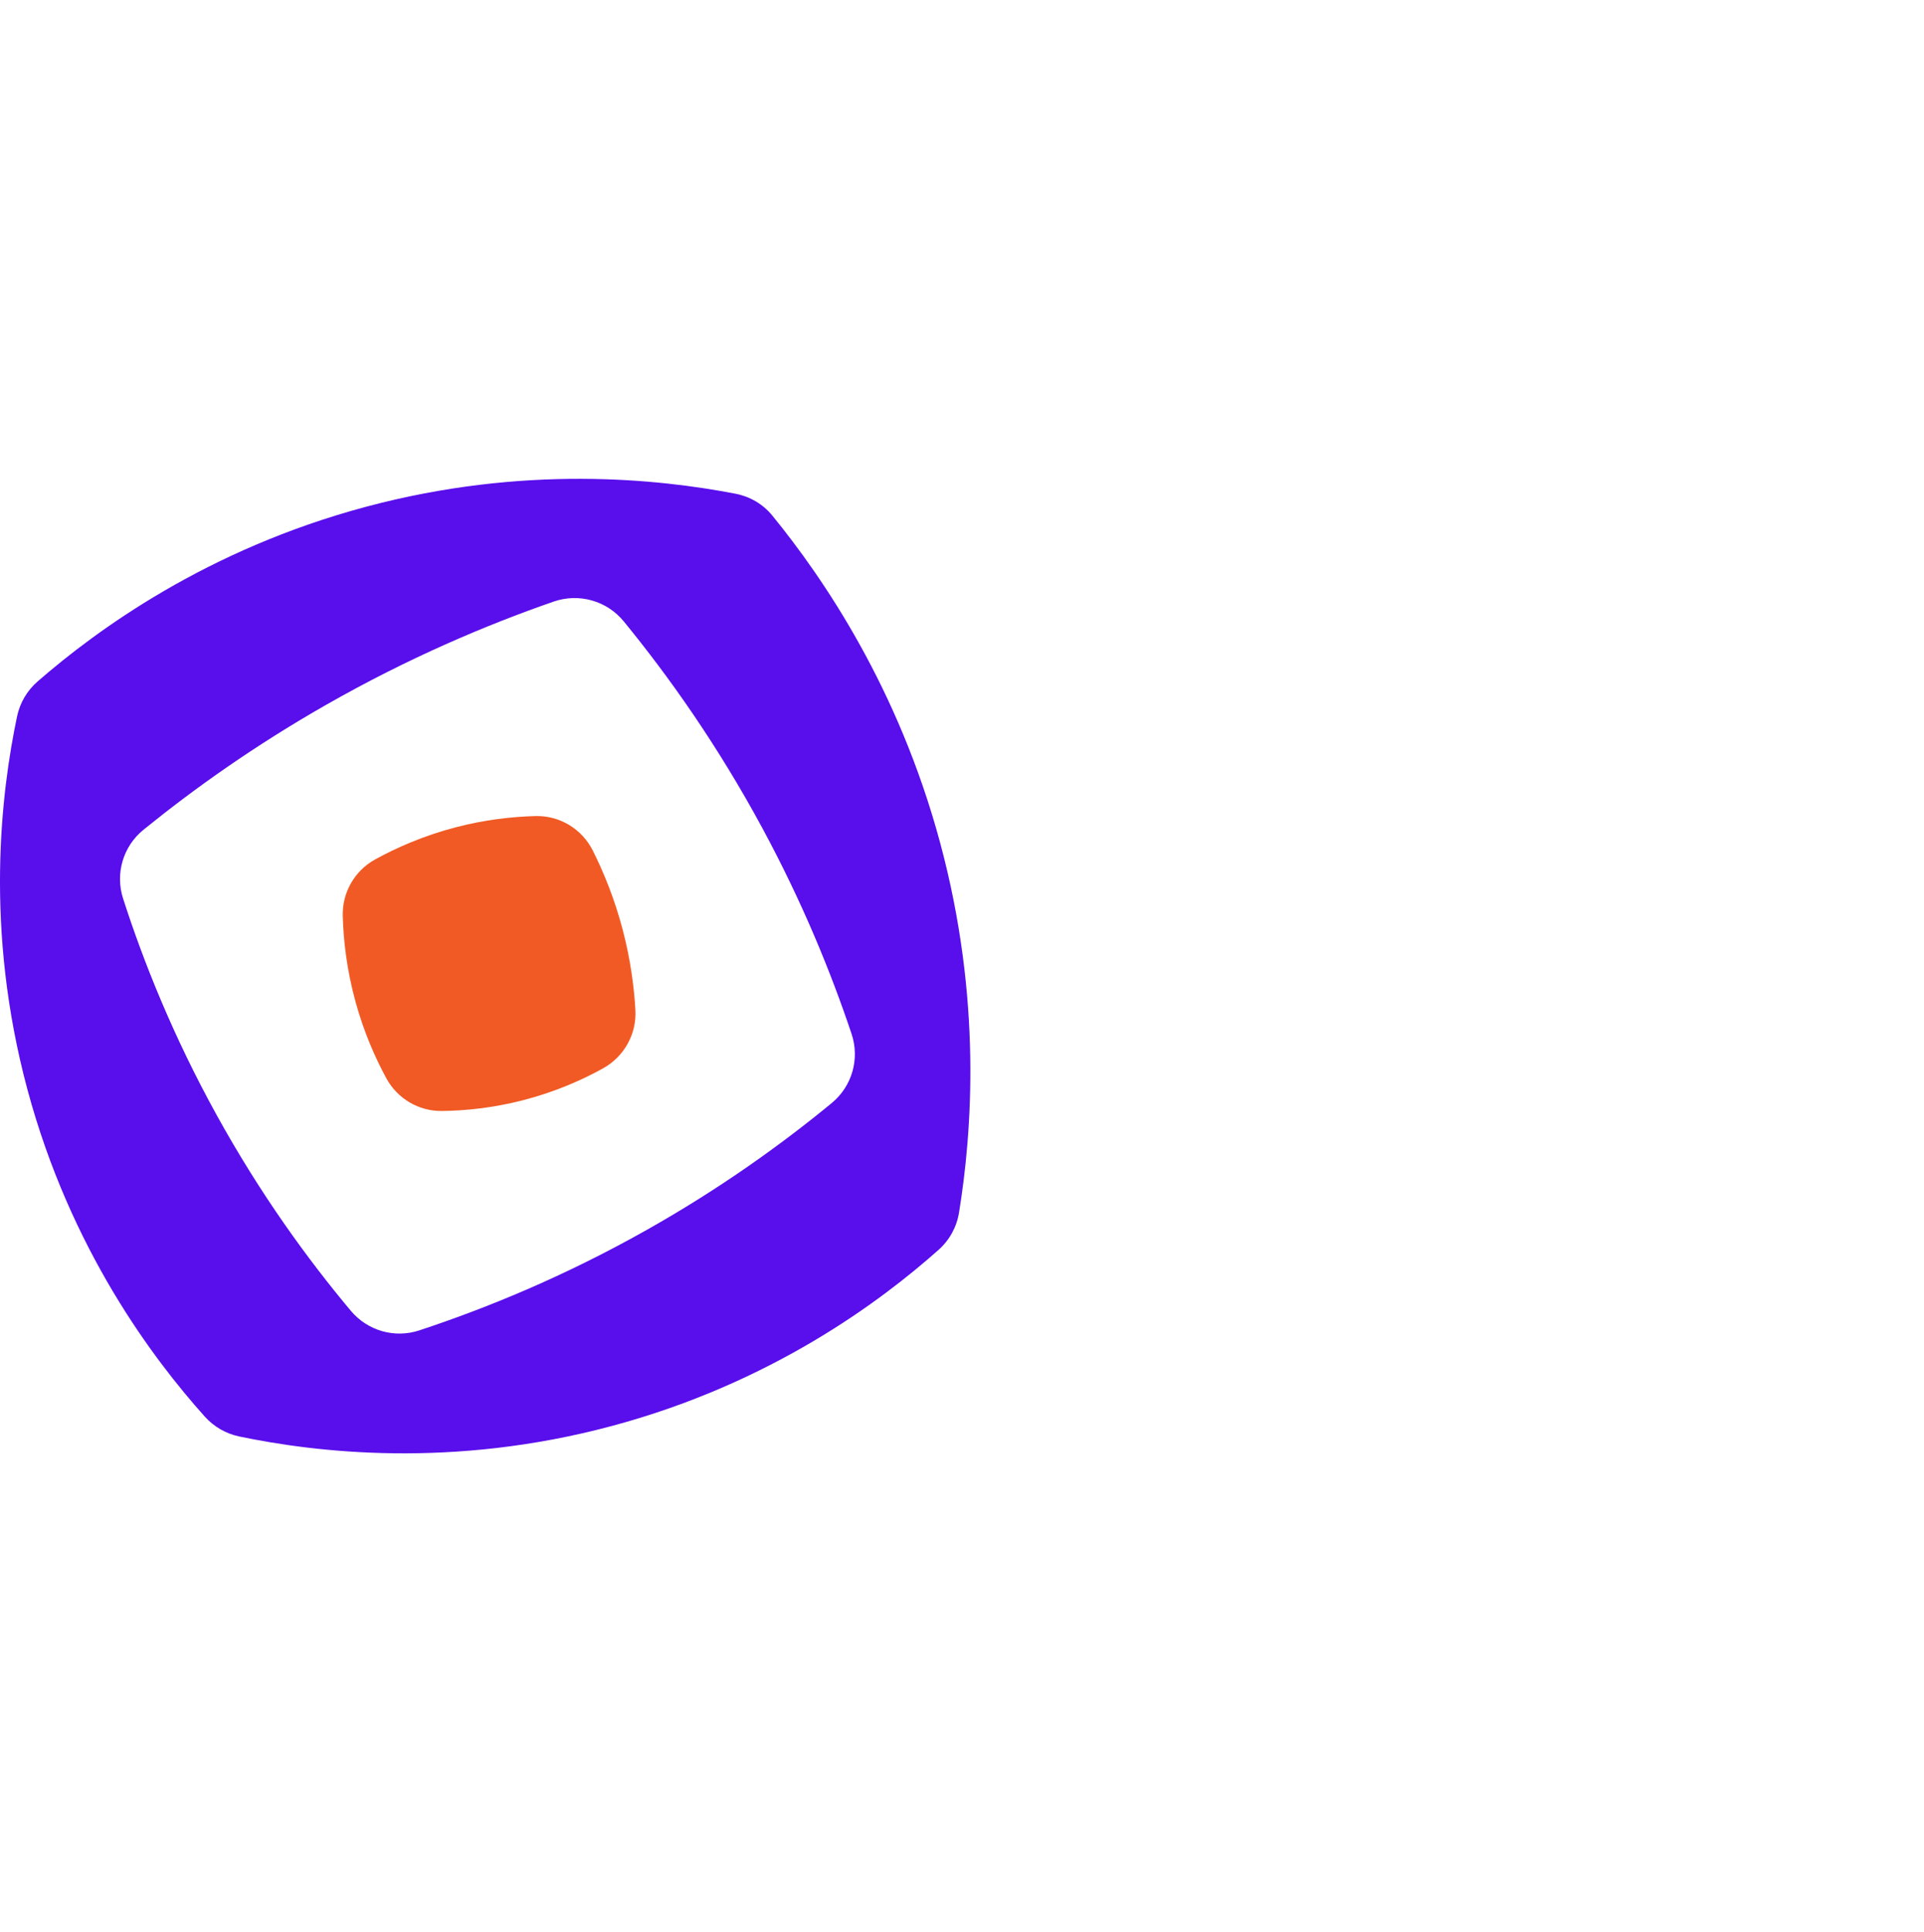 <?xml version="1.0" encoding="UTF-8"?> <svg xmlns="http://www.w3.org/2000/svg" xmlns:xlink="http://www.w3.org/1999/xlink" version="1.1" id="Слой_1" x="0px" y="0px" viewBox="0 0 125.041 125.552" style="enable-background:new 0 0 125.041 125.552;" xml:space="preserve"> <style type="text/css"> .st0{fill:#590EEC;} .st1{fill:#F15A24;} .st2{fill:#FFFFFF;} </style> <g> <path class="st0" d="M50.191,33.5c-0.607-0.744-1.454-1.237-2.396-1.419c-5.011-0.965-13.745-1.894-24,0.847 C13.437,35.697,6.289,40.937,2.446,44.279c-0.684,0.595-1.152,1.391-1.338,2.278C0.076,51.475-1.027,60.34,1.778,70.78 c2.8,10.424,8.185,17.536,11.532,21.27c0.594,0.662,1.377,1.113,2.248,1.294c4.926,1.024,13.796,2.113,24.24-0.693 c10.341-2.778,17.43-8.085,21.199-11.435c0.713-0.634,1.18-1.488,1.332-2.429c0.841-5.187,1.506-13.863-1.224-24.005 C58.391,44.7,53.504,37.559,50.191,33.5 M42.022,79.926c-5.378,3.031-10.446,5.096-14.778,6.524 c-1.607,0.529-3.36,0.018-4.446-1.277c-2.793-3.333-5.872-7.56-8.723-12.728C11.249,67.322,9.326,62.504,8,58.391 c-0.525-1.627-0.001-3.398,1.326-4.475c3.244-2.631,7.186-5.446,11.859-8.111c5.355-3.054,10.415-5.194,14.794-6.713 c1.644-0.571,3.458-0.059,4.561,1.288c2.902,3.546,6.073,8.004,9,13.421c2.611,4.832,4.467,9.392,5.803,13.38 c0.544,1.624,0.034,3.405-1.289,4.495C50.817,74.341,46.82,77.222,42.022,79.926"></path> <path class="st1" d="M41.294,65.627c0.09,1.563-0.732,3.036-2.103,3.795c-1.372,0.759-3.108,1.53-5.189,2.068 c-1.979,0.511-3.783,0.684-5.286,0.702c-1.501,0.018-2.889-0.801-3.605-2.12c-0.725-1.335-1.461-2.998-2.004-4.972 c-0.575-2.089-0.788-3.995-0.831-5.581c-0.042-1.521,0.768-2.938,2.101-3.672c1.378-0.759,3.122-1.532,5.209-2.081 c1.95-0.511,3.733-0.702,5.231-0.739c1.563-0.037,3.008,0.844,3.709,2.242c0.711,1.418,1.421,3.15,1.951,5.176 C40.976,62.357,41.207,64.115,41.294,65.627"></path> </g> </svg> 